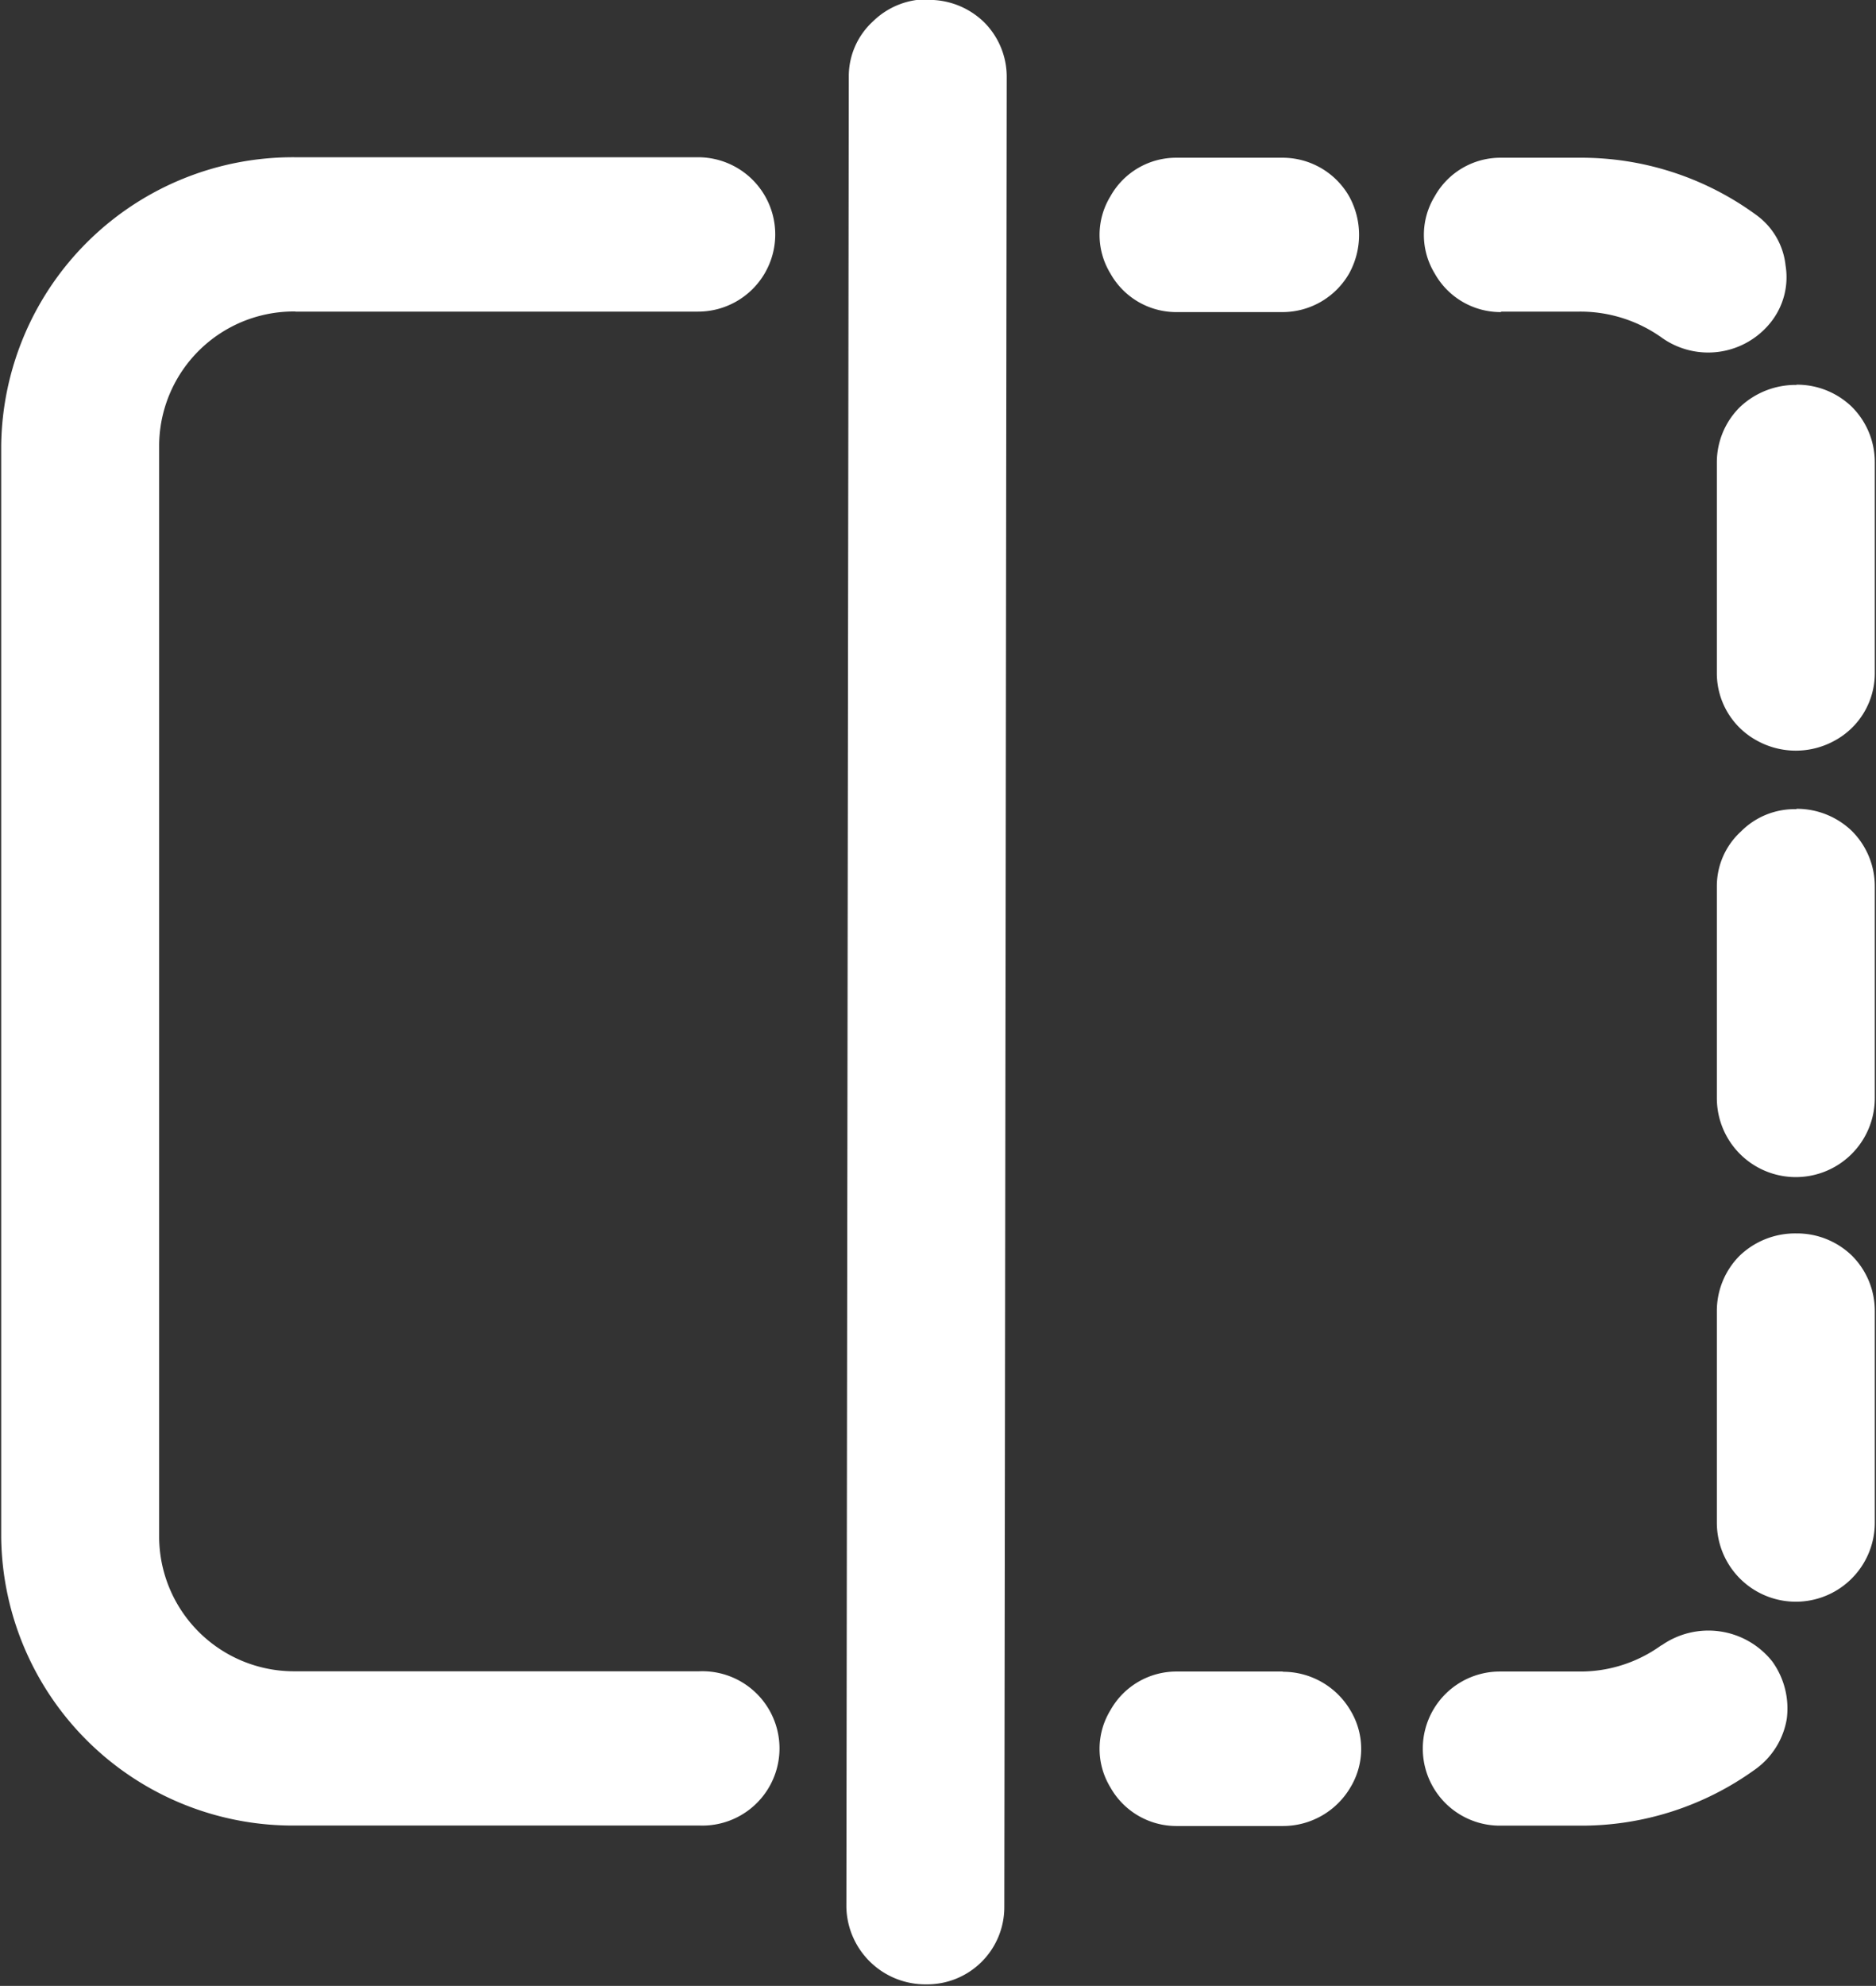 <svg xmlns="http://www.w3.org/2000/svg" width="15.56" height="16.468" viewBox="0 0 15.56 16.468">
  <rect x="0" y="0" width="15.56" height="16.468" fill="#333333" stroke="none"/>
  <defs>
    <style>
      .cls-1 {
        fill: #fff;
        fill-rule: evenodd;
      }
    </style>
  </defs>
  <path id="dubiicnim1" class="cls-1" d="M1549.67,922.678h3.34a0.64,0.64,0,1,0,0-1.28h-3.34a2.42,2.42,0,0,0-2.44,2.387v9.062a2.419,2.419,0,0,0,2.45,2.385h3.34a0.64,0.64,0,1,0,0-1.279h-3.35a1.119,1.119,0,0,1-1.13-1.108v-9.062a1.117,1.117,0,0,1,1.13-1.106h0Zm8.19,11.277h-0.88a0.627,0.627,0,0,0-.55.321,0.614,0.614,0,0,0,0,.64,0.628,0.628,0,0,0,.55.32h0.88a0.649,0.649,0,0,0,.56-0.319,0.616,0.616,0,0,0,0-.641,0.649,0.649,0,0,0-.56-0.319v0Zm1.81-11.277h0.65a1.163,1.163,0,0,1,.69.221,0.663,0.663,0,0,0,.9-0.136,0.6,0.6,0,0,0,.12-0.467,0.593,0.593,0,0,0-.24-0.417,2.456,2.456,0,0,0-1.47-.477h-0.65a0.624,0.624,0,0,0-.55.32,0.614,0.614,0,0,0,0,.64,0.626,0.626,0,0,0,.55.32v0Zm2.45,7.644a0.665,0.665,0,0,0-.47.184,0.647,0.647,0,0,0-.19.456v1.759a0.655,0.655,0,0,0,1.31,0v-1.759a0.647,0.647,0,0,0-.19-0.456,0.654,0.654,0,0,0-.46-0.184h0Zm0-7.036a0.67,0.67,0,0,0-.47.185,0.644,0.644,0,0,0-.19.455v1.759a0.635,0.635,0,0,0,.33.549,0.666,0.666,0,0,0,.65,0,0.635,0.635,0,0,0,.33-0.549v-1.761a0.647,0.647,0,0,0-.19-0.456,0.654,0.654,0,0,0-.46-0.184v0Zm0,3.518a0.626,0.626,0,0,0-.46.185,0.613,0.613,0,0,0-.2.455V929.2a0.655,0.655,0,0,0,1.31,0v-1.759a0.647,0.647,0,0,0-.19-0.456,0.658,0.658,0,0,0-.46-0.184h0Zm-1.12,6.933a1.144,1.144,0,0,1-.68.218h-0.66a0.639,0.639,0,1,0,0,1.278h0.66a2.458,2.458,0,0,0,1.46-.468,0.644,0.644,0,0,0,.26-0.418,0.666,0.666,0,0,0-.12-0.475,0.676,0.676,0,0,0-.92-0.133v0Zm-3.14-12.335h-0.88a0.624,0.624,0,0,0-.55.32,0.614,0.614,0,0,0,0,.64,0.626,0.626,0,0,0,.55.32h0.88a0.638,0.638,0,0,0,.55-0.32,0.662,0.662,0,0,0,0-.64,0.636,0.636,0,0,0-.55-0.32h0Zm-2.94-1.314a0.641,0.641,0,0,0-.46.184,0.617,0.617,0,0,0-.2.456l-0.02,15.181a0.655,0.655,0,0,0,.66.64,0.64,0.64,0,0,0,.65-0.64l0.02-15.181a0.639,0.639,0,0,0-.19-0.452,0.653,0.653,0,0,0-.46-0.183v0Zm0,0" transform="translate(-1547.22 -920.094)"/>
</svg>
